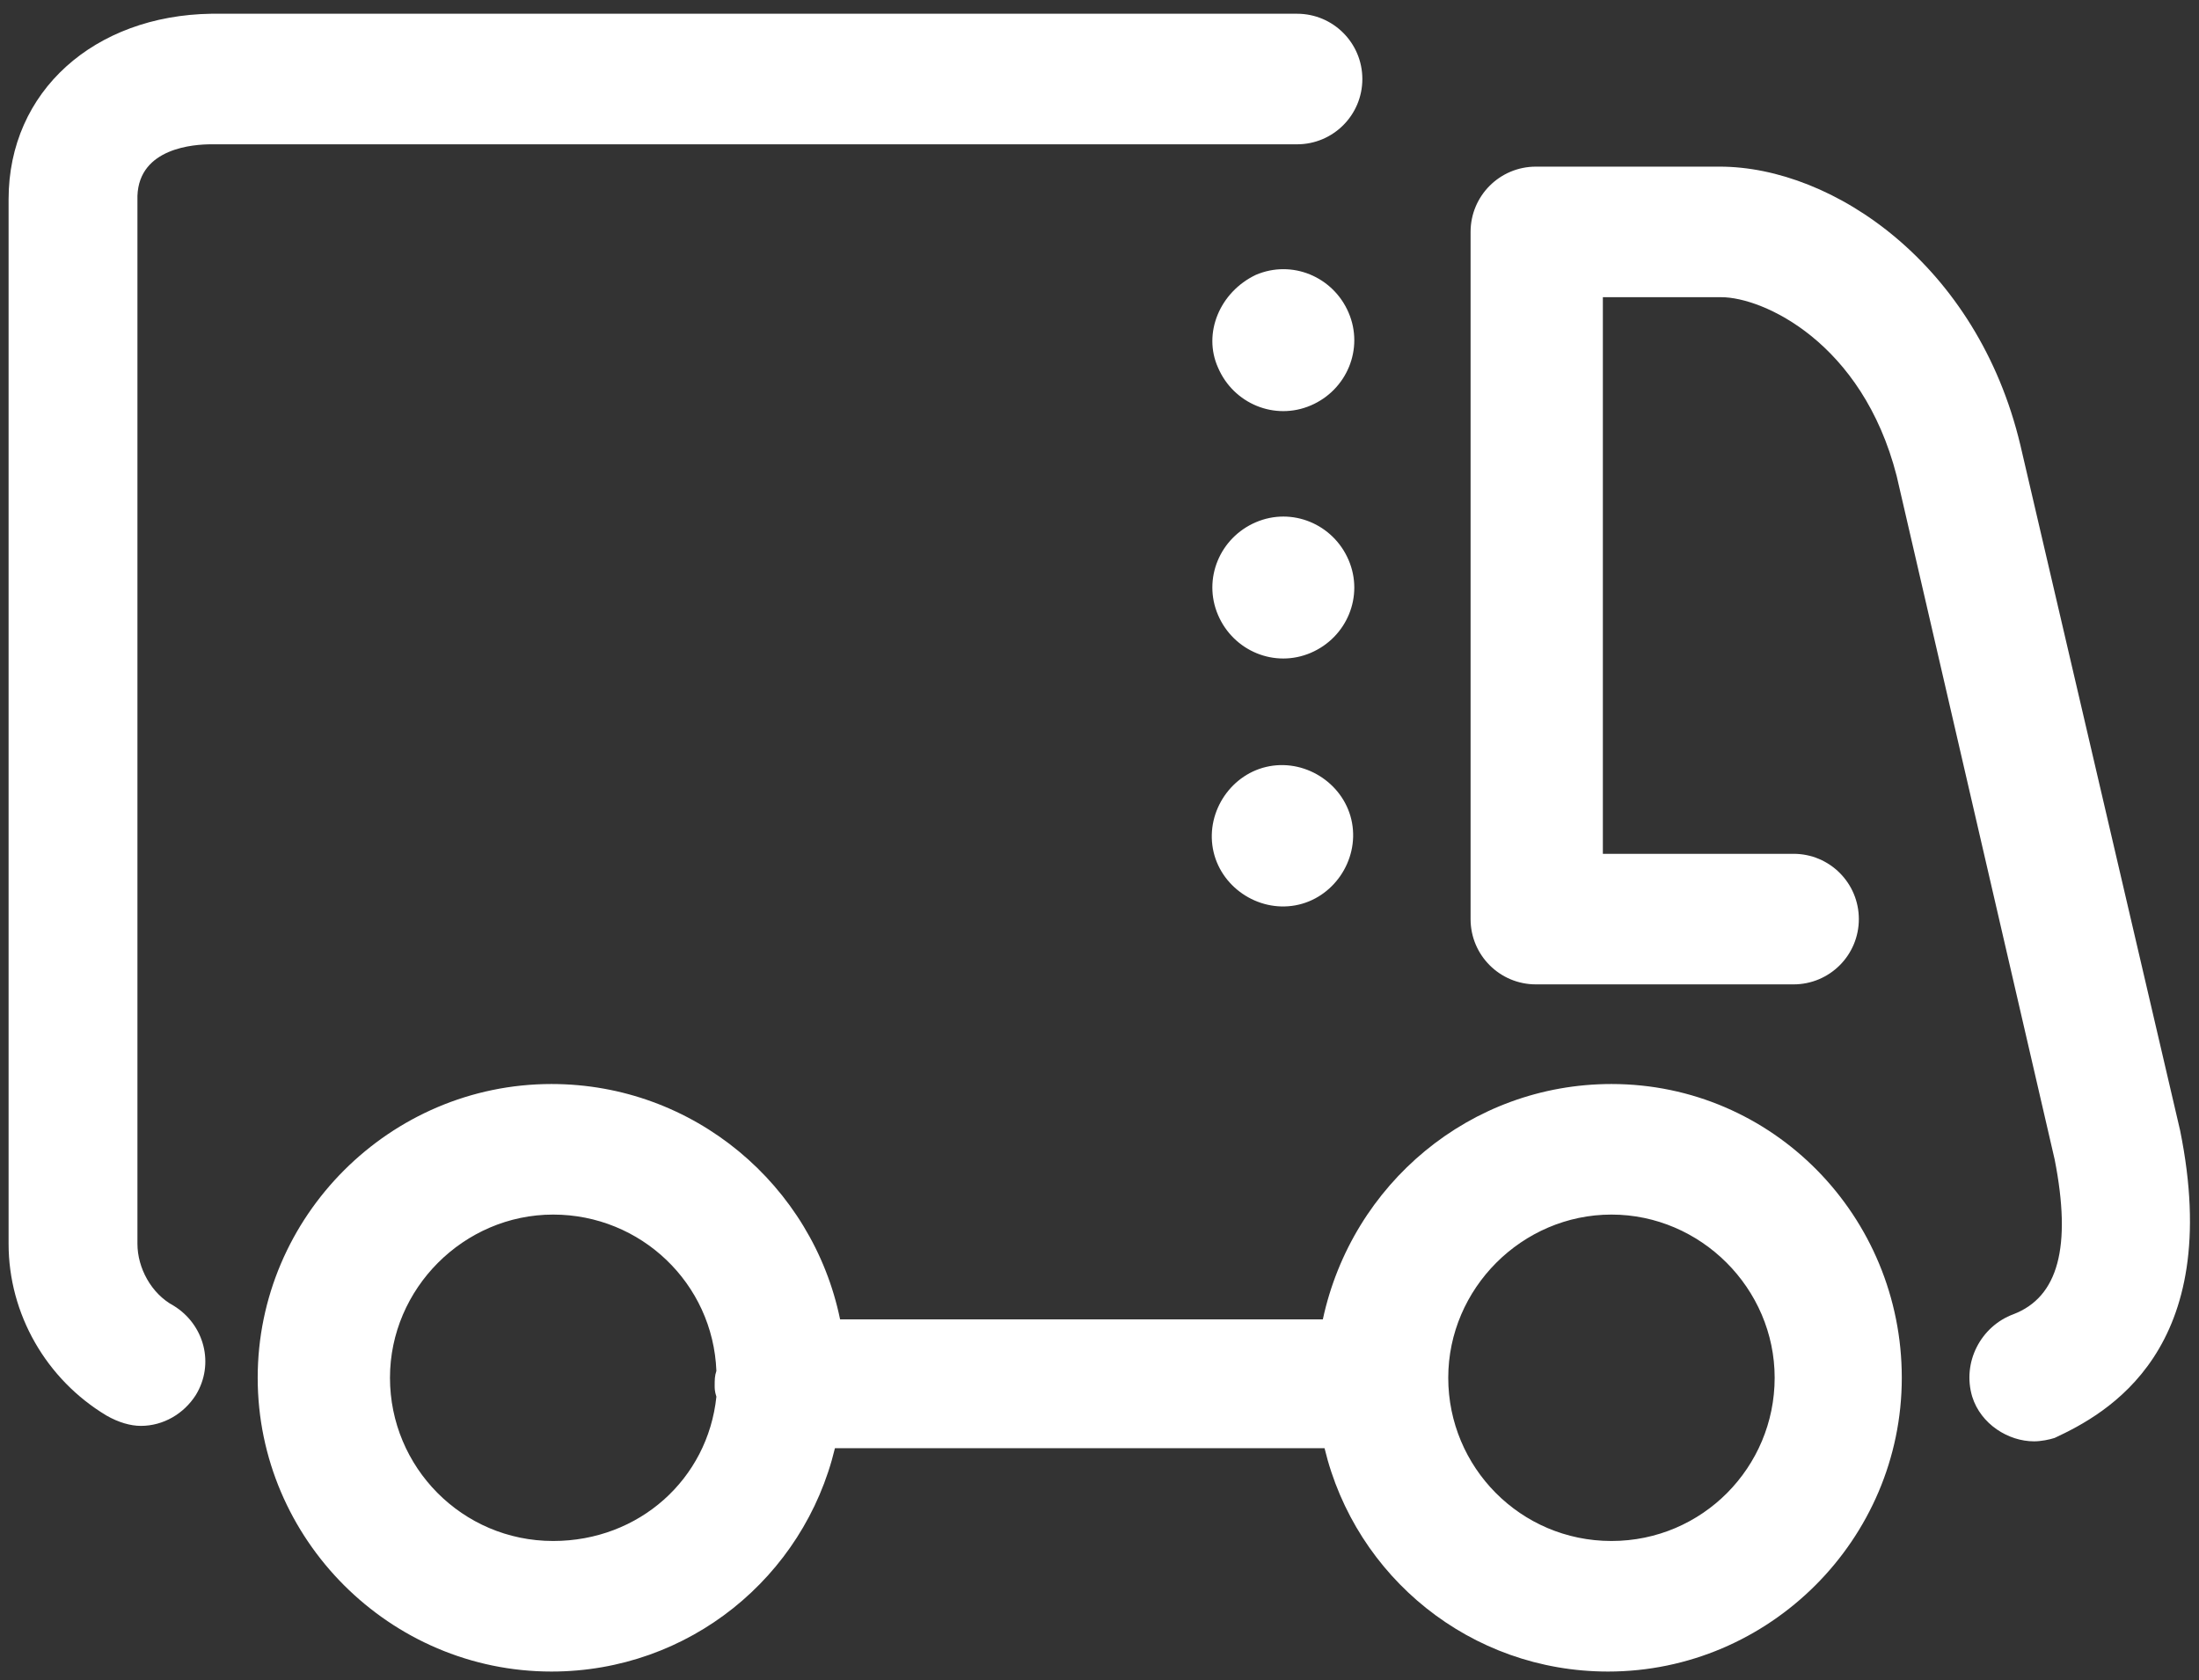 <?xml version="1.0" encoding="utf-8"?>
<!-- Generator: Adobe Illustrator 25.3.1, SVG Export Plug-In . SVG Version: 6.00 Build 0)  -->
<svg version="1.1" id="图层_1" xmlns="http://www.w3.org/2000/svg" xmlns:xlink="http://www.w3.org/1999/xlink" x="0px" y="0px"
	 viewBox="0 0 128 97.8" style="enable-background:new 0 0 128 97.8;" xml:space="preserve">
<rect x="0" y="0" width="128" height="97.8" fill="#333333" stroke="none"/>
<style type="text/css">
	.st0{fill:#FFFFFF;}
</style>
<path class="st0" d="M126.9,65.8l-9.3-39.9c-2.5-10.5-10.9-16.2-17.5-16.2H89.4c-2.1,0-3.8,1.7-3.8,3.8v40c0,2.1,1.7,3.8,3.8,3.8h15
	c2.1,0,3.8-1.7,3.8-3.8s-1.7-3.8-3.8-3.8H93.3V17.3h6.9c2.4,0,8.2,2.6,10.2,10.4l9.2,39.8c1,5.1,0.2,8-2.4,9c-1.9,0.7-3,2.8-2.4,4.8
	c0.5,1.6,2.1,2.6,3.6,2.6c0.4,0,0.9-0.1,1.2-0.2C122.6,82.3,129.5,78.6,126.9,65.8L126.9,65.8z M12.3,8.4h63.2
	c2.1,0,3.8-1.7,3.8-3.8s-1.7-3.8-3.8-3.8H12.3C5.5,0.9,0.5,5.3,0.5,11.6v60.8c0,4.1,2.2,7.9,5.7,10C6.9,82.8,7.6,83,8.2,83
	c1.3,0,2.5-0.7,3.2-1.8c1.1-1.8,0.5-4.1-1.3-5.2c-1.3-0.7-2.1-2.2-2.1-3.6V11.4C8.1,8.6,11.3,8.4,12.3,8.4z"/>
<path class="st0" d="M93.8,63.1c-8.2,0-15.1,5.8-16.8,13.7H48.9c-1.6-7.8-8.5-13.7-16.8-13.7c-9.4,0-17.1,7.7-17.1,17.1
	s7.7,17.1,17.1,17.1c8,0,14.7-5.5,16.5-13h28.5c1.8,7.5,8.5,13,16.5,13c9.4,0,17.1-7.7,17.1-17.1S103.2,63.1,93.8,63.1z M41.7,81.3
	c-0.5,4.8-4.5,8.4-9.5,8.4c-5.3,0-9.5-4.3-9.5-9.5c0-5.2,4.3-9.5,9.5-9.5c5.1,0,9.3,4,9.5,9.1c-0.1,0.3-0.1,0.5-0.1,0.9
	C41.6,80.8,41.6,81,41.7,81.3z M93.8,89.7c-5.3,0-9.5-4.3-9.5-9.5c0-5.2,4.3-9.5,9.5-9.5s9.5,4.3,9.5,9.5
	C103.3,85.4,99.1,89.7,93.8,89.7z"/>
<path class="st0" d="M70.6,49.4c0.4,2.2,2.6,3.7,4.8,3.3c2.2-0.4,3.7-2.6,3.3-4.8c-0.4-2.2-2.6-3.7-4.8-3.3
	C71.7,45,70.2,47.2,70.6,49.4L70.6,49.4z"/>
<path class="st0" d="M70.9,35.8c0.9,2.1,3.3,3.1,5.4,2.2c2.1-0.9,3.1-3.3,2.2-5.4l0,0c-0.9-2.1-3.3-3.1-5.4-2.2
	C71,31.3,70,33.7,70.9,35.8z"/>
<path class="st0" d="M70.9,21.4c0.9,2.1,3.3,3.1,5.4,2.2c2.1-0.9,3.1-3.3,2.2-5.4c-0.9-2.1-3.3-3.1-5.4-2.2C71,17,70,19.4,70.9,21.4
	z"/>
</svg>
